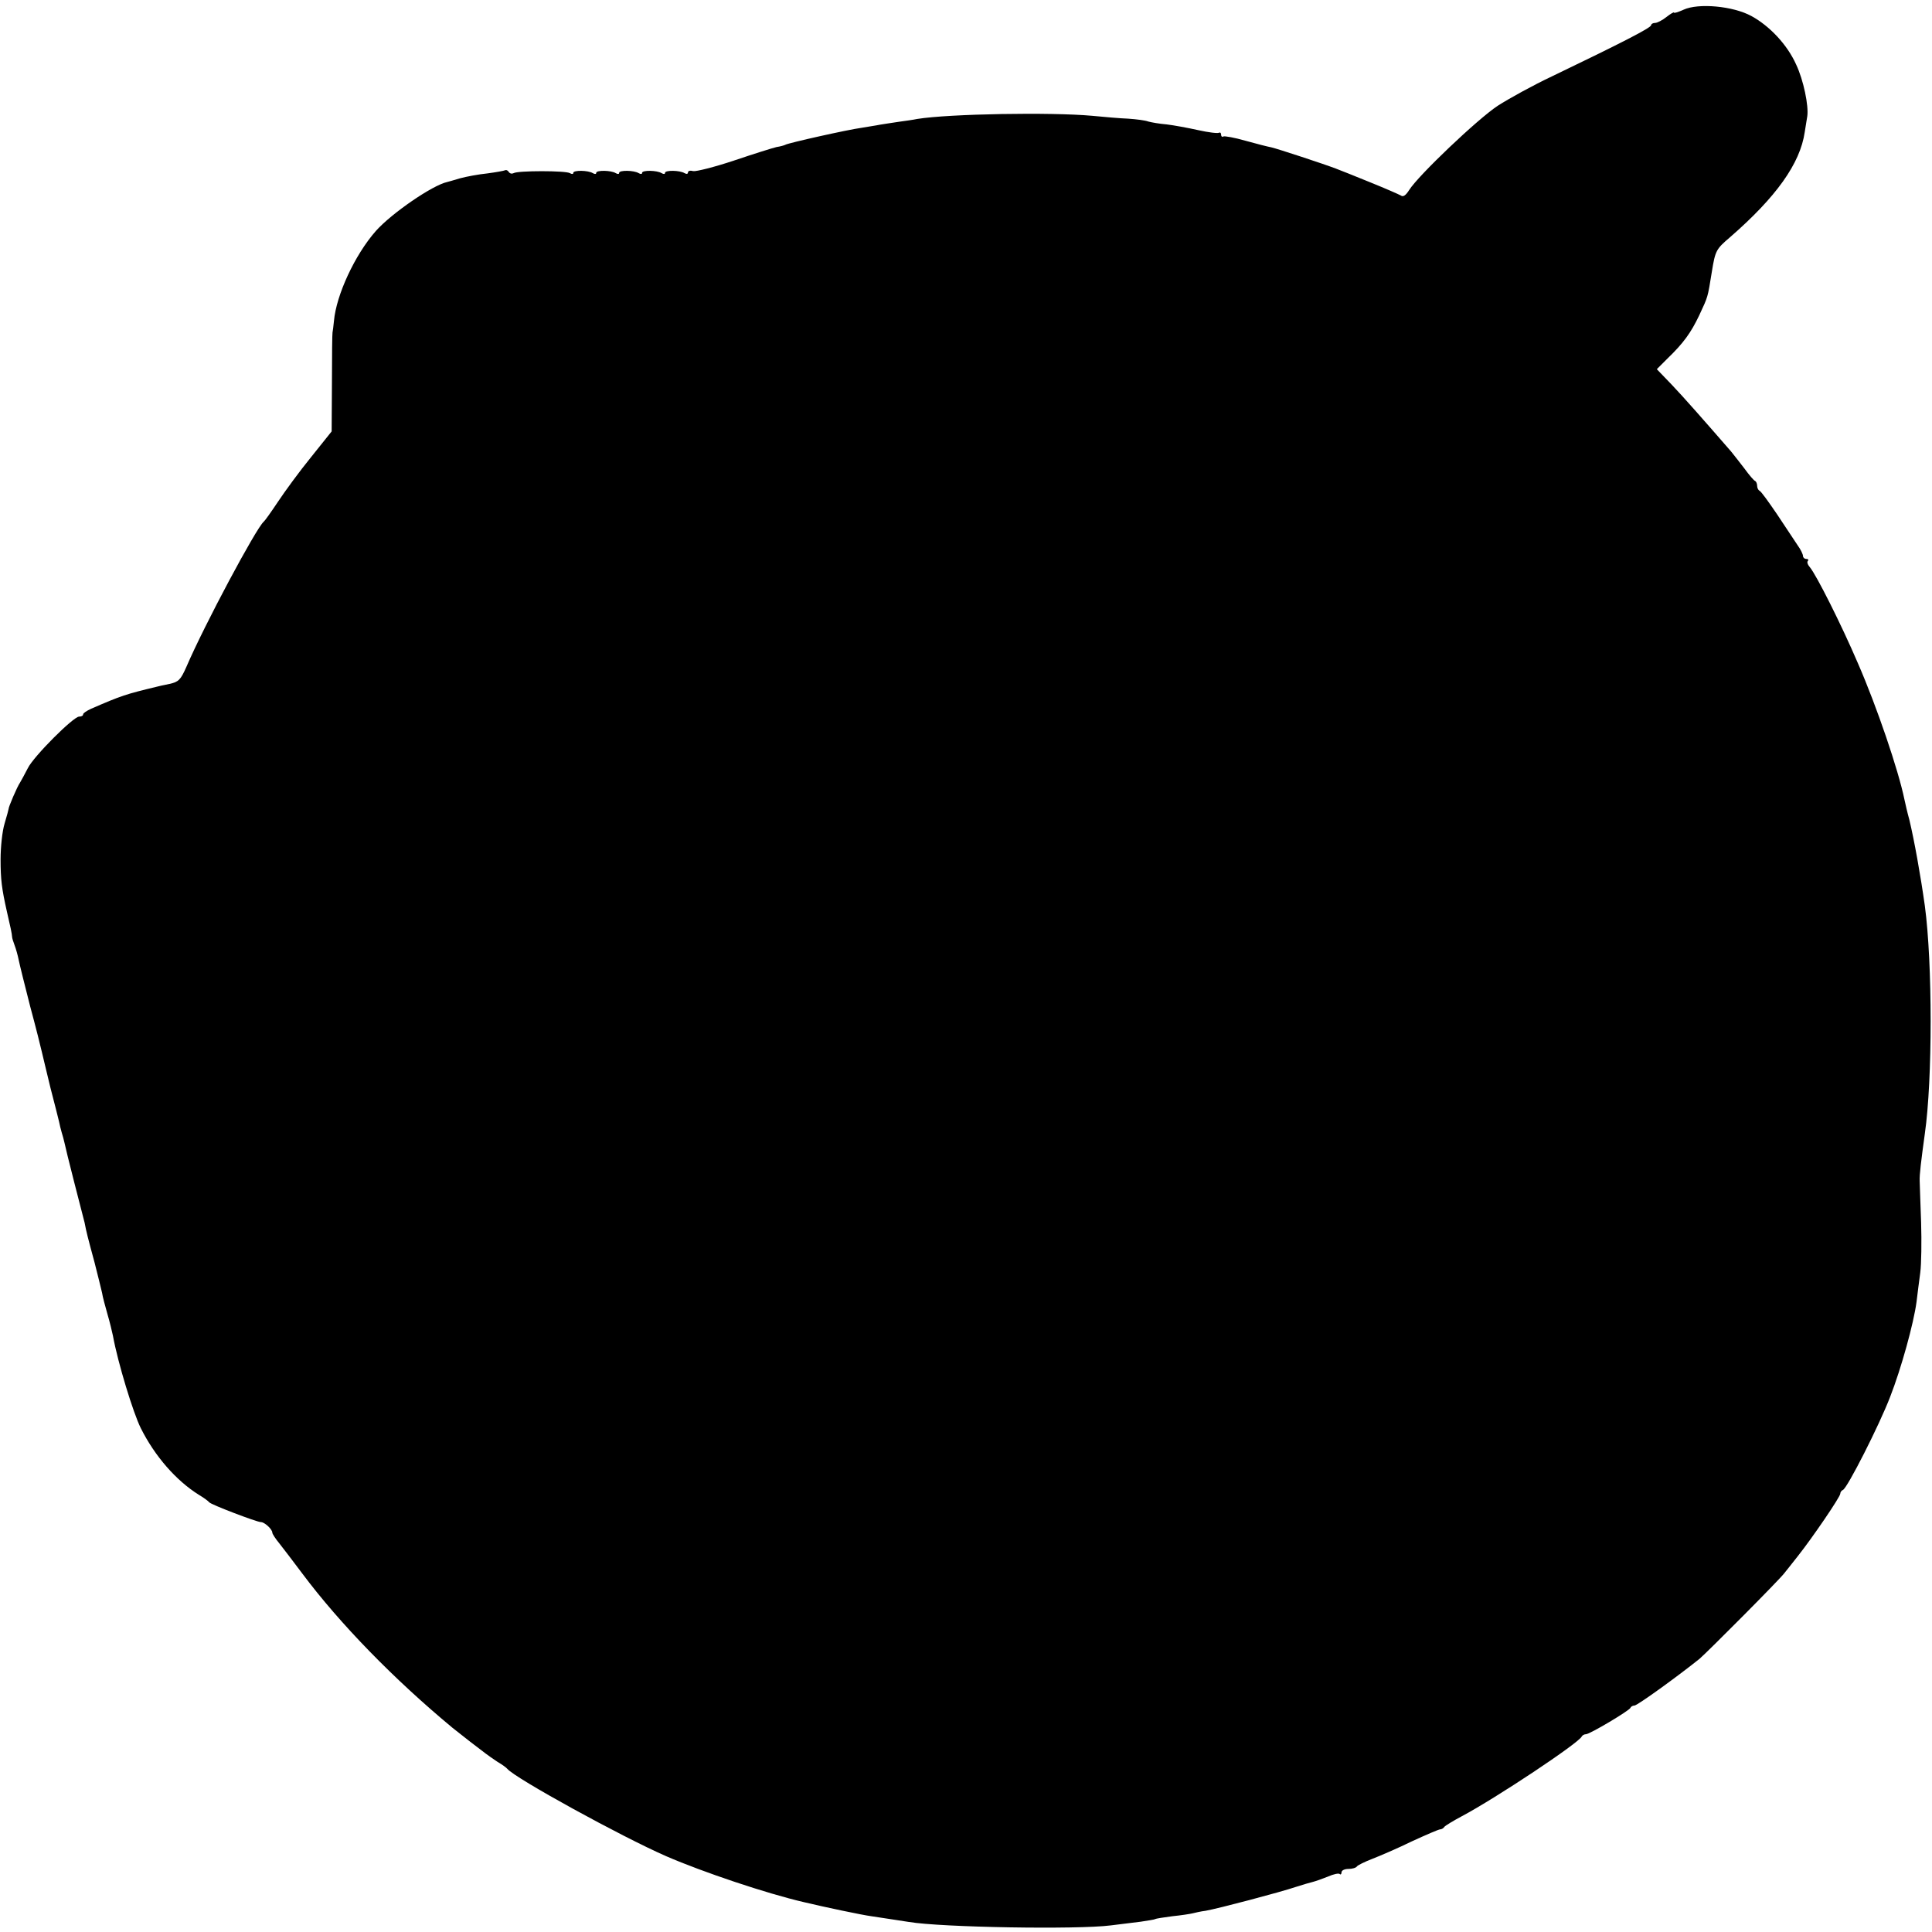 <?xml version="1.0" standalone="no"?>
<!DOCTYPE svg PUBLIC "-//W3C//DTD SVG 20010904//EN"
 "http://www.w3.org/TR/2001/REC-SVG-20010904/DTD/svg10.dtd">
<svg version="1.0" xmlns="http://www.w3.org/2000/svg"
 width="674pt" height="674pt" viewBox="0 0 674 674"
 preserveAspectRatio="xMidYMid meet">
<g transform="translate(0,674) scale(0.1,-0.1)"
fill="#000000" stroke="none">
<path d="M5873 6706 c-18 -8 -33 -13 -33 -10 0 3 -12 -4 -26 -15 -15 -12 -33
-21 -40 -21 -8 0 -14 -4 -14 -8 0 -9 -106 -63 -345 -178 -66 -31 -151 -78
-190 -103 -71 -47 -277 -243 -309 -294 -12 -19 -21 -25 -29 -19 -7 4 -55 25
-107 46 -52 21 -106 43 -120 48 -39 15 -203 69 -225 74 -11 2 -51 12 -90 23
-38 11 -73 17 -77 15 -4 -3 -8 0 -8 6 0 6 -3 9 -7 7 -5 -3 -37 1 -73 9 -36 8
-85 17 -110 20 -25 2 -53 7 -64 10 -10 4 -41 8 -70 10 -28 1 -85 6 -126 10
-143 13 -498 7 -610 -11 -14 -3 -43 -7 -65 -10 -22 -3 -51 -8 -65 -10 -14 -3
-43 -7 -65 -11 -46 -6 -256 -53 -265 -59 -4 -2 -17 -6 -31 -8 -13 -3 -80 -24
-148 -47 -69 -23 -133 -39 -143 -37 -10 3 -18 1 -18 -5 0 -5 -5 -6 -12 -2 -16
10 -68 11 -68 1 0 -5 -5 -5 -12 -1 -16 10 -68 11 -68 1 0 -5 -5 -5 -12 -1 -16
10 -68 11 -68 1 0 -5 -5 -5 -12 -1 -16 10 -68 11 -68 1 0 -5 -5 -5 -12 -1 -16
10 -68 11 -68 1 0 -5 -5 -5 -12 -1 -14 9 -182 9 -196 0 -6 -3 -13 -2 -17 4 -4
6 -9 8 -13 6 -4 -2 -32 -7 -62 -11 -30 -3 -73 -11 -95 -17 -22 -7 -42 -12 -45
-13 -51 -11 -194 -109 -249 -171 -73 -83 -138 -223 -146 -314 -2 -19 -4 -37
-5 -40 -1 -3 -2 -81 -2 -175 l-1 -170 -72 -90 c-40 -49 -91 -119 -115 -155
-24 -36 -46 -67 -50 -70 -26 -22 -206 -358 -270 -507 -20 -45 -27 -52 -59 -59
-20 -4 -38 -8 -41 -9 -112 -27 -125 -31 -233 -78 -15 -7 -27 -15 -27 -19 0 -5
-6 -8 -14 -8 -20 0 -159 -139 -179 -180 -10 -19 -22 -42 -27 -50 -10 -14 -41
-87 -40 -92 0 -2 -6 -24 -14 -51 -8 -26 -14 -82 -14 -125 0 -70 4 -102 22
-182 12 -51 18 -80 18 -87 0 -5 4 -18 9 -31 5 -13 11 -35 14 -50 3 -15 21 -88
40 -162 20 -74 38 -146 41 -160 3 -14 17 -70 30 -125 14 -55 28 -108 30 -118
2 -10 6 -27 9 -37 3 -10 8 -27 10 -37 2 -10 17 -72 34 -138 17 -66 33 -129 36
-140 6 -32 12 -55 35 -140 11 -44 23 -91 26 -105 2 -14 11 -47 19 -75 8 -27
16 -61 19 -75 17 -94 71 -270 97 -322 49 -98 123 -183 203 -233 17 -10 33 -22
36 -26 6 -8 166 -69 180 -69 13 0 40 -25 40 -37 0 -4 11 -21 25 -38 13 -16 49
-64 80 -105 131 -175 319 -368 524 -538 9 -7 36 -28 61 -48 25 -19 50 -38 55
-42 6 -5 24 -17 40 -28 17 -10 32 -21 35 -25 28 -33 397 -236 555 -305 127
-55 350 -130 480 -160 71 -17 204 -45 235 -49 61 -9 97 -15 131 -20 113 -19
587 -27 704 -12 33 4 80 10 105 13 25 4 47 7 50 9 3 2 30 6 60 10 30 3 62 8
70 10 8 2 29 7 46 9 45 8 261 65 314 83 25 8 52 16 61 18 8 2 31 10 51 18 20
9 39 13 42 9 3 -3 6 0 6 6 0 7 11 12 24 12 14 0 27 4 30 9 3 4 27 16 53 26 26
10 89 37 138 61 50 23 94 42 99 42 5 0 12 4 15 9 3 4 31 21 61 37 117 62 409
256 418 278 2 4 9 8 15 8 13 0 151 82 155 92 2 5 9 8 14 8 10 0 151 102 227
163 28 24 280 277 296 299 6 7 26 33 46 58 53 67 149 208 149 219 0 5 4 11 9
13 15 5 128 228 165 325 39 100 82 256 92 331 3 26 9 72 13 102 4 30 5 109 3
175 -2 66 -5 131 -5 145 -1 22 5 70 18 165 27 188 27 594 0 795 -15 107 -37
229 -54 300 -7 25 -14 56 -17 70 -21 103 -97 326 -162 475 -59 138 -146 310
-168 336 -8 9 -11 19 -7 22 3 4 1 7 -5 7 -7 0 -12 5 -12 10 0 6 -8 23 -19 38
-10 15 -42 63 -71 107 -30 44 -57 82 -62 83 -4 2 -8 10 -8 17 0 7 -3 15 -7 17
-5 2 -21 21 -37 43 -17 22 -38 49 -47 60 -93 107 -165 189 -208 234 l-51 53
37 37 c56 54 82 90 111 151 31 67 29 59 44 152 12 74 15 79 63 120 161 140
245 257 261 367 3 20 7 45 9 56 5 36 -13 125 -39 180 -31 69 -92 134 -156 169
-64 35 -185 46 -237 22z"/>
</g>
</svg>
